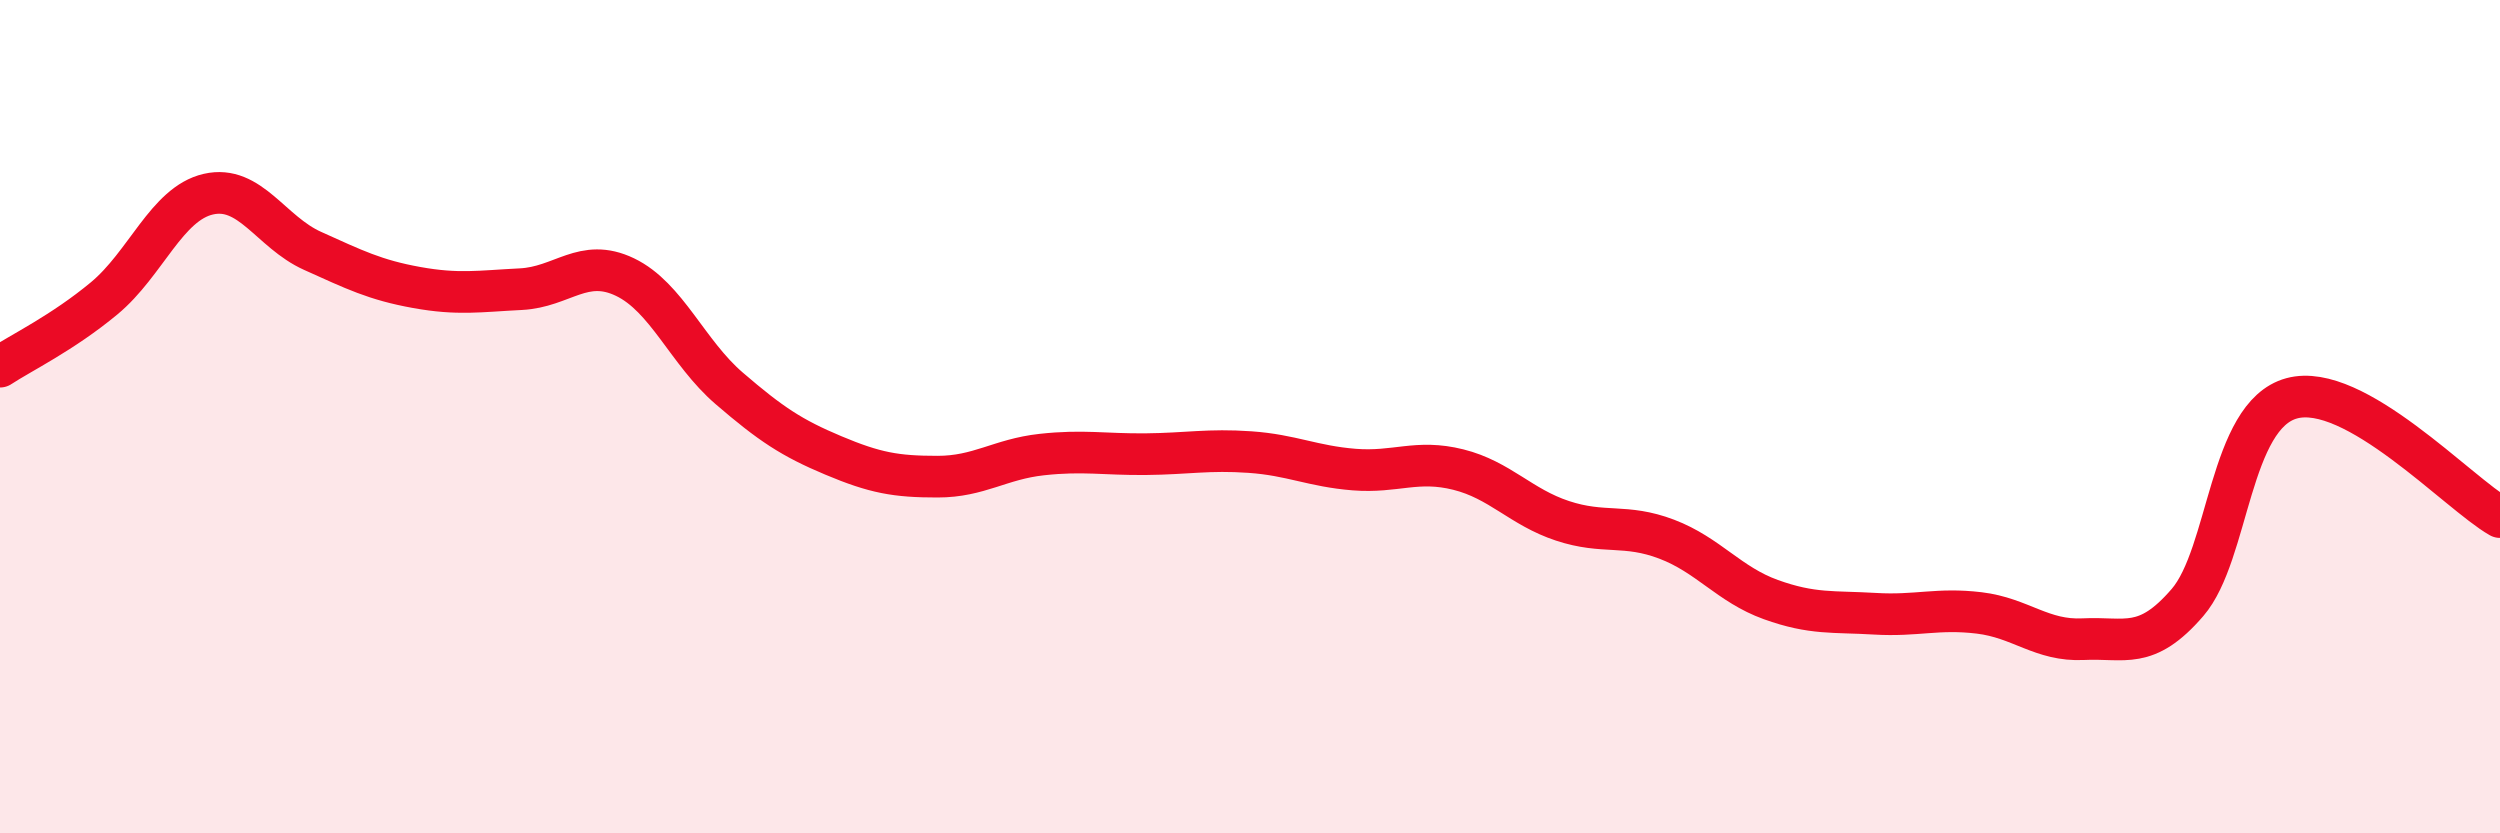 
    <svg width="60" height="20" viewBox="0 0 60 20" xmlns="http://www.w3.org/2000/svg">
      <path
        d="M 0,8.8 C 0.5,8.47 1.5,7.99 2.5,7.16 C 3.5,6.33 4,4.89 5,4.66 C 6,4.43 6.5,5.57 7.5,6.02 C 8.5,6.47 9,6.72 10,6.9 C 11,7.08 11.5,6.99 12.5,6.94 C 13.5,6.89 14,6.17 15,6.65 C 16,7.13 16.5,8.46 17.5,9.32 C 18.5,10.18 19,10.51 20,10.93 C 21,11.35 21.5,11.44 22.5,11.44 C 23.5,11.44 24,11.02 25,10.91 C 26,10.8 26.5,10.91 27.5,10.9 C 28.5,10.89 29,10.78 30,10.85 C 31,10.92 31.5,11.19 32.5,11.27 C 33.5,11.35 34,11.02 35,11.27 C 36,11.52 36.5,12.17 37.5,12.5 C 38.5,12.83 39,12.56 40,12.94 C 41,13.32 41.5,14.03 42.5,14.39 C 43.5,14.75 44,14.67 45,14.73 C 46,14.79 46.5,14.59 47.5,14.71 C 48.5,14.83 49,15.39 50,15.34 C 51,15.29 51.5,15.62 52.5,14.46 C 53.5,13.3 53.5,9.97 55,9.56 C 56.5,9.15 59,11.84 60,12.41L60 20L0 20Z"
        fill="#EB0A25"
        opacity="0.1"
        stroke-linecap="round"
        stroke-linejoin="round"
      />
      <path
        d="M 0,8.8 C 0.5,8.47 1.5,7.99 2.5,7.16 C 3.5,6.33 4,4.89 5,4.66 C 6,4.43 6.5,5.57 7.5,6.02 C 8.5,6.47 9,6.72 10,6.9 C 11,7.08 11.5,6.99 12.5,6.94 C 13.5,6.89 14,6.17 15,6.65 C 16,7.13 16.5,8.46 17.5,9.32 C 18.5,10.18 19,10.51 20,10.93 C 21,11.35 21.5,11.44 22.5,11.44 C 23.5,11.44 24,11.02 25,10.91 C 26,10.8 26.5,10.91 27.5,10.9 C 28.5,10.89 29,10.78 30,10.85 C 31,10.92 31.5,11.19 32.5,11.27 C 33.5,11.35 34,11.02 35,11.27 C 36,11.52 36.5,12.17 37.5,12.5 C 38.5,12.83 39,12.56 40,12.94 C 41,13.32 41.5,14.03 42.5,14.39 C 43.5,14.75 44,14.67 45,14.73 C 46,14.79 46.5,14.59 47.5,14.71 C 48.5,14.83 49,15.39 50,15.34 C 51,15.29 51.5,15.62 52.5,14.46 C 53.5,13.3 53.5,9.97 55,9.56 C 56.5,9.15 59,11.84 60,12.41"
        stroke="#EB0A25"
        stroke-width="1"
        fill="none"
        stroke-linecap="round"
        stroke-linejoin="round"
      />
    </svg>
  
